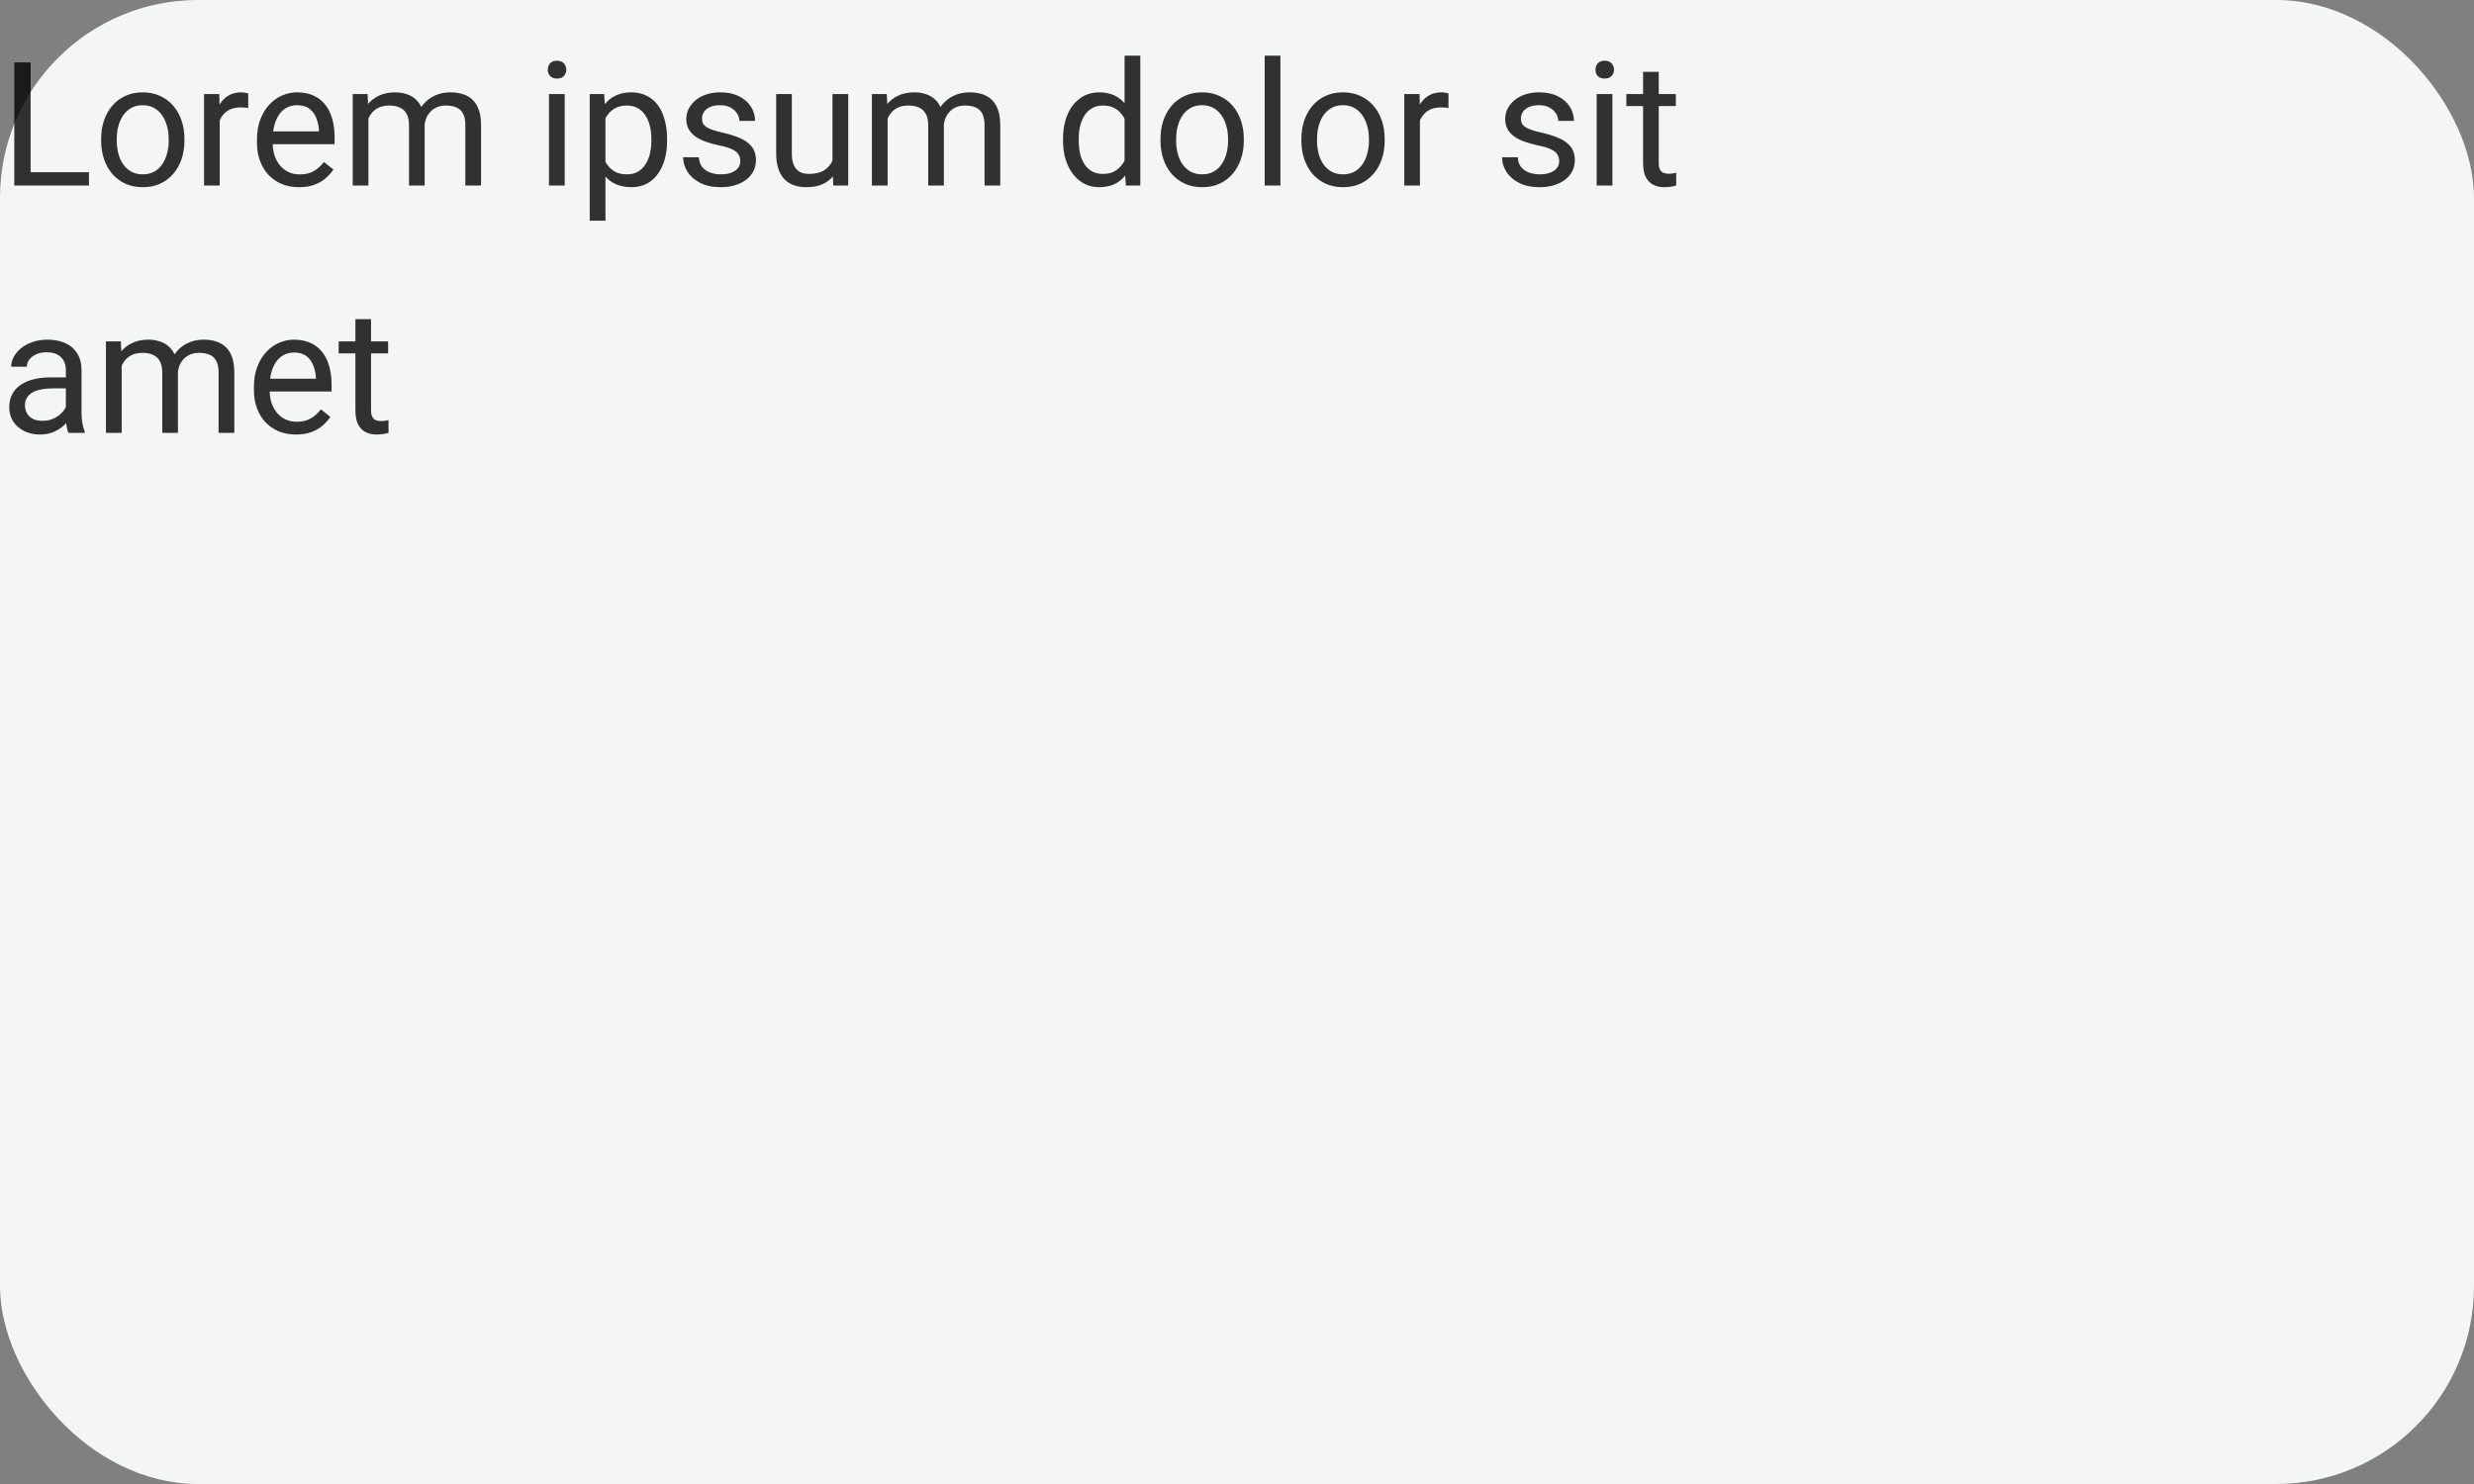 <svg width="200" height="120" viewBox="0 0 200 120" fill="none" xmlns="http://www.w3.org/2000/svg">
<rect x="0" y="0" width="200" height="120" fill="#808080" stroke="none"/>
<rect width="200" height="120" rx="16" fill="#F4F5F5"/>
<g opacity="0.8">
<path d="M7.191 13.927V15H2.215V13.927H7.191ZM2.475 5.047V15H1.155V5.047H2.475ZM8.176 11.384V11.227C8.176 10.693 8.253 10.199 8.408 9.743C8.563 9.283 8.786 8.884 9.078 8.547C9.37 8.205 9.723 7.941 10.138 7.754C10.552 7.562 11.017 7.467 11.532 7.467C12.052 7.467 12.519 7.562 12.934 7.754C13.353 7.941 13.708 8.205 14 8.547C14.296 8.884 14.522 9.283 14.677 9.743C14.832 10.199 14.909 10.693 14.909 11.227V11.384C14.909 11.917 14.832 12.412 14.677 12.867C14.522 13.323 14.296 13.722 14 14.063C13.708 14.401 13.355 14.665 12.94 14.856C12.53 15.043 12.065 15.137 11.546 15.137C11.026 15.137 10.559 15.043 10.145 14.856C9.73 14.665 9.374 14.401 9.078 14.063C8.786 13.722 8.563 13.323 8.408 12.867C8.253 12.412 8.176 11.917 8.176 11.384ZM9.44 11.227V11.384C9.44 11.753 9.484 12.102 9.57 12.43C9.657 12.753 9.787 13.04 9.96 13.291C10.138 13.542 10.359 13.74 10.623 13.886C10.887 14.027 11.195 14.098 11.546 14.098C11.892 14.098 12.195 14.027 12.455 13.886C12.719 13.74 12.938 13.542 13.111 13.291C13.284 13.04 13.414 12.753 13.501 12.43C13.592 12.102 13.638 11.753 13.638 11.384V11.227C13.638 10.862 13.592 10.518 13.501 10.194C13.414 9.866 13.282 9.577 13.104 9.326C12.931 9.071 12.713 8.87 12.448 8.725C12.188 8.579 11.883 8.506 11.532 8.506C11.186 8.506 10.88 8.579 10.616 8.725C10.356 8.87 10.138 9.071 9.96 9.326C9.787 9.577 9.657 9.866 9.57 10.194C9.484 10.518 9.44 10.862 9.44 11.227ZM17.76 8.766V15H16.495V7.604H17.726L17.76 8.766ZM20.07 7.562L20.064 8.738C19.959 8.715 19.858 8.702 19.763 8.697C19.672 8.688 19.567 8.684 19.448 8.684C19.157 8.684 18.899 8.729 18.676 8.82C18.453 8.911 18.263 9.039 18.108 9.203C17.953 9.367 17.83 9.563 17.739 9.791C17.653 10.014 17.596 10.26 17.568 10.529L17.213 10.734C17.213 10.288 17.256 9.868 17.343 9.477C17.434 9.085 17.573 8.738 17.76 8.438C17.947 8.132 18.184 7.895 18.471 7.727C18.762 7.553 19.109 7.467 19.51 7.467C19.601 7.467 19.706 7.478 19.824 7.501C19.943 7.519 20.025 7.54 20.07 7.562ZM24.172 15.137C23.657 15.137 23.19 15.05 22.77 14.877C22.356 14.699 21.998 14.451 21.697 14.132C21.401 13.813 21.173 13.435 21.014 12.997C20.854 12.56 20.774 12.081 20.774 11.562V11.274C20.774 10.673 20.863 10.137 21.041 9.668C21.219 9.194 21.46 8.793 21.766 8.465C22.071 8.137 22.417 7.888 22.805 7.72C23.192 7.551 23.593 7.467 24.008 7.467C24.537 7.467 24.992 7.558 25.375 7.74C25.762 7.923 26.079 8.178 26.325 8.506C26.571 8.829 26.754 9.212 26.872 9.654C26.991 10.092 27.05 10.57 27.05 11.09V11.657H21.526V10.625H25.785V10.529C25.767 10.201 25.699 9.882 25.58 9.572C25.466 9.262 25.284 9.007 25.033 8.807C24.783 8.606 24.441 8.506 24.008 8.506C23.721 8.506 23.456 8.567 23.215 8.69C22.973 8.809 22.766 8.987 22.593 9.224C22.42 9.461 22.285 9.75 22.189 10.092C22.094 10.434 22.046 10.828 22.046 11.274V11.562C22.046 11.912 22.094 12.243 22.189 12.553C22.29 12.858 22.433 13.127 22.62 13.359C22.811 13.592 23.042 13.774 23.311 13.906C23.584 14.038 23.894 14.104 24.24 14.104C24.687 14.104 25.065 14.013 25.375 13.831C25.685 13.649 25.956 13.405 26.189 13.1L26.954 13.708C26.795 13.95 26.592 14.18 26.346 14.398C26.1 14.617 25.797 14.795 25.436 14.932C25.081 15.068 24.66 15.137 24.172 15.137ZM29.784 9.073V15H28.513V7.604H29.716L29.784 9.073ZM29.524 11.021L28.936 11.001C28.941 10.495 29.007 10.028 29.135 9.6C29.262 9.167 29.451 8.791 29.702 8.472C29.953 8.153 30.265 7.907 30.639 7.733C31.012 7.556 31.445 7.467 31.938 7.467C32.284 7.467 32.603 7.517 32.895 7.617C33.186 7.713 33.439 7.866 33.653 8.075C33.867 8.285 34.034 8.554 34.152 8.882C34.271 9.21 34.33 9.606 34.33 10.071V15H33.065V10.133C33.065 9.745 32.999 9.436 32.867 9.203C32.74 8.971 32.557 8.802 32.32 8.697C32.083 8.588 31.805 8.533 31.486 8.533C31.113 8.533 30.8 8.599 30.55 8.731C30.299 8.864 30.099 9.046 29.948 9.278C29.798 9.511 29.689 9.777 29.62 10.078C29.556 10.374 29.524 10.689 29.524 11.021ZM34.316 10.324L33.469 10.584C33.473 10.178 33.539 9.789 33.667 9.415C33.799 9.041 33.988 8.709 34.234 8.417C34.485 8.125 34.793 7.895 35.157 7.727C35.522 7.553 35.939 7.467 36.408 7.467C36.805 7.467 37.156 7.519 37.461 7.624C37.771 7.729 38.031 7.891 38.24 8.109C38.454 8.324 38.616 8.599 38.726 8.937C38.835 9.274 38.89 9.675 38.89 10.14V15H37.618V10.126C37.618 9.711 37.552 9.39 37.42 9.162C37.292 8.93 37.11 8.768 36.873 8.677C36.641 8.581 36.363 8.533 36.039 8.533C35.761 8.533 35.515 8.581 35.301 8.677C35.087 8.772 34.907 8.905 34.761 9.073C34.615 9.237 34.503 9.426 34.426 9.641C34.353 9.855 34.316 10.083 34.316 10.324ZM45.65 7.604V15H44.379V7.604H45.65ZM44.283 5.642C44.283 5.437 44.345 5.263 44.468 5.122C44.595 4.981 44.782 4.91 45.028 4.91C45.27 4.91 45.454 4.981 45.582 5.122C45.714 5.263 45.78 5.437 45.78 5.642C45.78 5.838 45.714 6.006 45.582 6.147C45.454 6.284 45.27 6.353 45.028 6.353C44.782 6.353 44.595 6.284 44.468 6.147C44.345 6.006 44.283 5.838 44.283 5.642ZM48.945 9.025V17.844H47.674V7.604H48.836L48.945 9.025ZM53.929 11.24V11.384C53.929 11.921 53.865 12.421 53.737 12.881C53.61 13.337 53.423 13.733 53.177 14.07C52.935 14.408 52.637 14.67 52.281 14.856C51.926 15.043 51.518 15.137 51.058 15.137C50.588 15.137 50.173 15.059 49.813 14.904C49.453 14.749 49.148 14.524 48.898 14.227C48.647 13.931 48.446 13.576 48.296 13.161C48.15 12.746 48.05 12.279 47.995 11.76V10.994C48.05 10.447 48.152 9.957 48.303 9.524C48.453 9.091 48.651 8.722 48.898 8.417C49.148 8.107 49.451 7.872 49.807 7.713C50.162 7.549 50.572 7.467 51.037 7.467C51.502 7.467 51.914 7.558 52.274 7.74C52.634 7.918 52.938 8.173 53.184 8.506C53.43 8.839 53.614 9.237 53.737 9.702C53.865 10.162 53.929 10.675 53.929 11.24ZM52.657 11.384V11.24C52.657 10.871 52.618 10.525 52.541 10.201C52.464 9.873 52.343 9.586 52.179 9.34C52.019 9.089 51.814 8.893 51.563 8.752C51.313 8.606 51.014 8.533 50.668 8.533C50.349 8.533 50.071 8.588 49.834 8.697C49.602 8.807 49.403 8.955 49.239 9.142C49.075 9.324 48.941 9.534 48.836 9.771C48.736 10.003 48.66 10.245 48.61 10.495V12.266C48.702 12.585 48.829 12.885 48.993 13.168C49.157 13.446 49.376 13.671 49.649 13.845C49.923 14.013 50.267 14.098 50.682 14.098C51.023 14.098 51.317 14.027 51.563 13.886C51.814 13.74 52.019 13.542 52.179 13.291C52.343 13.04 52.464 12.753 52.541 12.43C52.618 12.102 52.657 11.753 52.657 11.384ZM59.849 13.038C59.849 12.856 59.808 12.687 59.726 12.532C59.648 12.373 59.486 12.229 59.24 12.102C58.999 11.969 58.634 11.855 58.147 11.76C57.736 11.673 57.365 11.571 57.032 11.452C56.704 11.334 56.424 11.19 56.191 11.021C55.964 10.853 55.788 10.655 55.665 10.427C55.542 10.199 55.48 9.932 55.48 9.627C55.48 9.335 55.544 9.06 55.672 8.8C55.804 8.54 55.989 8.31 56.226 8.109C56.467 7.909 56.757 7.752 57.094 7.638C57.431 7.524 57.807 7.467 58.222 7.467C58.814 7.467 59.32 7.572 59.739 7.781C60.158 7.991 60.48 8.271 60.703 8.622C60.926 8.968 61.038 9.354 61.038 9.777H59.773C59.773 9.572 59.712 9.374 59.589 9.183C59.47 8.987 59.295 8.825 59.062 8.697C58.835 8.57 58.554 8.506 58.222 8.506C57.871 8.506 57.586 8.561 57.367 8.67C57.153 8.775 56.996 8.909 56.895 9.073C56.8 9.237 56.752 9.41 56.752 9.593C56.752 9.729 56.775 9.853 56.82 9.962C56.87 10.067 56.957 10.165 57.08 10.256C57.203 10.342 57.376 10.425 57.6 10.502C57.823 10.579 58.108 10.657 58.454 10.734C59.06 10.871 59.559 11.035 59.951 11.227C60.343 11.418 60.635 11.653 60.826 11.931C61.018 12.209 61.113 12.546 61.113 12.942C61.113 13.266 61.045 13.562 60.908 13.831C60.776 14.1 60.582 14.332 60.327 14.528C60.077 14.72 59.776 14.87 59.425 14.979C59.078 15.084 58.689 15.137 58.256 15.137C57.604 15.137 57.053 15.021 56.602 14.788C56.15 14.556 55.809 14.255 55.576 13.886C55.344 13.517 55.227 13.127 55.227 12.717H56.499C56.517 13.063 56.617 13.339 56.8 13.544C56.982 13.745 57.205 13.888 57.47 13.975C57.734 14.057 57.996 14.098 58.256 14.098C58.602 14.098 58.892 14.052 59.124 13.961C59.361 13.87 59.541 13.745 59.664 13.585C59.787 13.425 59.849 13.243 59.849 13.038ZM67.3 13.291V7.604H68.571V15H67.361L67.3 13.291ZM67.539 11.732L68.065 11.719C68.065 12.211 68.013 12.667 67.908 13.086C67.808 13.501 67.644 13.861 67.416 14.166C67.188 14.471 66.89 14.711 66.52 14.884C66.151 15.052 65.703 15.137 65.174 15.137C64.814 15.137 64.483 15.084 64.183 14.979C63.886 14.875 63.631 14.713 63.417 14.494C63.203 14.275 63.036 13.991 62.918 13.64C62.804 13.289 62.747 12.867 62.747 12.375V7.604H64.012V12.389C64.012 12.721 64.048 12.997 64.121 13.216C64.199 13.43 64.301 13.601 64.429 13.729C64.561 13.852 64.707 13.938 64.866 13.988C65.03 14.038 65.199 14.063 65.372 14.063C65.91 14.063 66.336 13.961 66.65 13.756C66.965 13.546 67.19 13.266 67.327 12.915C67.468 12.56 67.539 12.165 67.539 11.732ZM71.757 9.073V15H70.485V7.604H71.689L71.757 9.073ZM71.497 11.021L70.909 11.001C70.914 10.495 70.98 10.028 71.107 9.6C71.235 9.167 71.424 8.791 71.675 8.472C71.925 8.153 72.238 7.907 72.611 7.733C72.985 7.556 73.418 7.467 73.91 7.467C74.257 7.467 74.576 7.517 74.867 7.617C75.159 7.713 75.412 7.866 75.626 8.075C75.84 8.285 76.007 8.554 76.125 8.882C76.243 9.21 76.303 9.606 76.303 10.071V15H75.038V10.133C75.038 9.745 74.972 9.436 74.84 9.203C74.712 8.971 74.53 8.802 74.293 8.697C74.056 8.588 73.778 8.533 73.459 8.533C73.085 8.533 72.773 8.599 72.522 8.731C72.272 8.864 72.071 9.046 71.921 9.278C71.77 9.511 71.661 9.777 71.593 10.078C71.529 10.374 71.497 10.689 71.497 11.021ZM76.289 10.324L75.441 10.584C75.446 10.178 75.512 9.789 75.64 9.415C75.772 9.041 75.961 8.709 76.207 8.417C76.458 8.125 76.765 7.895 77.13 7.727C77.495 7.553 77.912 7.467 78.381 7.467C78.777 7.467 79.128 7.519 79.434 7.624C79.743 7.729 80.003 7.891 80.213 8.109C80.427 8.324 80.589 8.599 80.698 8.937C80.808 9.274 80.862 9.675 80.862 10.14V15H79.591V10.126C79.591 9.711 79.525 9.39 79.393 9.162C79.265 8.93 79.083 8.768 78.846 8.677C78.613 8.581 78.335 8.533 78.012 8.533C77.734 8.533 77.488 8.581 77.273 8.677C77.059 8.772 76.879 8.905 76.733 9.073C76.588 9.237 76.476 9.426 76.398 9.641C76.326 9.855 76.289 10.083 76.289 10.324ZM90.911 13.565V4.5H92.183V15H91.02L90.911 13.565ZM85.935 11.384V11.24C85.935 10.675 86.003 10.162 86.14 9.702C86.281 9.237 86.479 8.839 86.734 8.506C86.994 8.173 87.302 7.918 87.657 7.74C88.017 7.558 88.418 7.467 88.86 7.467C89.325 7.467 89.731 7.549 90.077 7.713C90.428 7.872 90.724 8.107 90.966 8.417C91.212 8.722 91.406 9.091 91.547 9.524C91.688 9.957 91.786 10.447 91.841 10.994V11.623C91.791 12.165 91.693 12.653 91.547 13.086C91.406 13.519 91.212 13.888 90.966 14.193C90.724 14.499 90.428 14.733 90.077 14.898C89.726 15.057 89.316 15.137 88.847 15.137C88.414 15.137 88.017 15.043 87.657 14.856C87.302 14.67 86.994 14.408 86.734 14.07C86.479 13.733 86.281 13.337 86.14 12.881C86.003 12.421 85.935 11.921 85.935 11.384ZM87.206 11.24V11.384C87.206 11.753 87.243 12.099 87.315 12.423C87.393 12.746 87.511 13.031 87.671 13.277C87.83 13.523 88.033 13.717 88.279 13.858C88.525 13.995 88.819 14.063 89.161 14.063C89.58 14.063 89.924 13.975 90.193 13.797C90.467 13.619 90.686 13.384 90.85 13.093C91.014 12.801 91.141 12.484 91.232 12.143V10.495C91.178 10.245 91.098 10.003 90.993 9.771C90.893 9.534 90.761 9.324 90.597 9.142C90.437 8.955 90.239 8.807 90.002 8.697C89.769 8.588 89.494 8.533 89.175 8.533C88.829 8.533 88.53 8.606 88.279 8.752C88.033 8.893 87.83 9.089 87.671 9.34C87.511 9.586 87.393 9.873 87.315 10.201C87.243 10.525 87.206 10.871 87.206 11.24ZM93.816 11.384V11.227C93.816 10.693 93.894 10.199 94.049 9.743C94.204 9.283 94.427 8.884 94.719 8.547C95.01 8.205 95.364 7.941 95.778 7.754C96.193 7.562 96.658 7.467 97.173 7.467C97.692 7.467 98.159 7.562 98.574 7.754C98.993 7.941 99.349 8.205 99.641 8.547C99.937 8.884 100.162 9.283 100.317 9.743C100.472 10.199 100.55 10.693 100.55 11.227V11.384C100.55 11.917 100.472 12.412 100.317 12.867C100.162 13.323 99.937 13.722 99.641 14.063C99.349 14.401 98.996 14.665 98.581 14.856C98.171 15.043 97.706 15.137 97.186 15.137C96.667 15.137 96.2 15.043 95.785 14.856C95.37 14.665 95.015 14.401 94.719 14.063C94.427 13.722 94.204 13.323 94.049 12.867C93.894 12.412 93.816 11.917 93.816 11.384ZM95.081 11.227V11.384C95.081 11.753 95.124 12.102 95.211 12.43C95.297 12.753 95.427 13.04 95.601 13.291C95.778 13.542 95.999 13.74 96.264 13.886C96.528 14.027 96.836 14.098 97.186 14.098C97.533 14.098 97.836 14.027 98.096 13.886C98.36 13.74 98.579 13.542 98.752 13.291C98.925 13.04 99.055 12.753 99.142 12.43C99.233 12.102 99.278 11.753 99.278 11.384V11.227C99.278 10.862 99.233 10.518 99.142 10.194C99.055 9.866 98.923 9.577 98.745 9.326C98.572 9.071 98.353 8.87 98.089 8.725C97.829 8.579 97.524 8.506 97.173 8.506C96.826 8.506 96.521 8.579 96.257 8.725C95.997 8.87 95.778 9.071 95.601 9.326C95.427 9.577 95.297 9.866 95.211 10.194C95.124 10.518 95.081 10.862 95.081 11.227ZM103.51 4.5V15H102.238V4.5H103.51ZM105.205 11.384V11.227C105.205 10.693 105.283 10.199 105.438 9.743C105.592 9.283 105.816 8.884 106.107 8.547C106.399 8.205 106.752 7.941 107.167 7.754C107.582 7.562 108.047 7.467 108.562 7.467C109.081 7.467 109.548 7.562 109.963 7.754C110.382 7.941 110.738 8.205 111.029 8.547C111.326 8.884 111.551 9.283 111.706 9.743C111.861 10.199 111.938 10.693 111.938 11.227V11.384C111.938 11.917 111.861 12.412 111.706 12.867C111.551 13.323 111.326 13.722 111.029 14.063C110.738 14.401 110.384 14.665 109.97 14.856C109.56 15.043 109.095 15.137 108.575 15.137C108.056 15.137 107.589 15.043 107.174 14.856C106.759 14.665 106.404 14.401 106.107 14.063C105.816 13.722 105.592 13.323 105.438 12.867C105.283 12.412 105.205 11.917 105.205 11.384ZM106.47 11.227V11.384C106.47 11.753 106.513 12.102 106.6 12.43C106.686 12.753 106.816 13.04 106.989 13.291C107.167 13.542 107.388 13.74 107.652 13.886C107.917 14.027 108.224 14.098 108.575 14.098C108.922 14.098 109.225 14.027 109.484 13.886C109.749 13.74 109.967 13.542 110.141 13.291C110.314 13.04 110.444 12.753 110.53 12.43C110.621 12.102 110.667 11.753 110.667 11.384V11.227C110.667 10.862 110.621 10.518 110.53 10.194C110.444 9.866 110.312 9.577 110.134 9.326C109.961 9.071 109.742 8.87 109.478 8.725C109.218 8.579 108.912 8.506 108.562 8.506C108.215 8.506 107.91 8.579 107.646 8.725C107.386 8.87 107.167 9.071 106.989 9.326C106.816 9.577 106.686 9.866 106.6 10.194C106.513 10.518 106.47 10.862 106.47 11.227ZM114.789 8.766V15H113.524V7.604H114.755L114.789 8.766ZM117.1 7.562L117.093 8.738C116.988 8.715 116.888 8.702 116.792 8.697C116.701 8.688 116.596 8.684 116.478 8.684C116.186 8.684 115.928 8.729 115.705 8.82C115.482 8.911 115.293 9.039 115.138 9.203C114.983 9.367 114.86 9.563 114.769 9.791C114.682 10.014 114.625 10.26 114.598 10.529L114.242 10.734C114.242 10.288 114.285 9.868 114.372 9.477C114.463 9.085 114.602 8.738 114.789 8.438C114.976 8.132 115.213 7.895 115.5 7.727C115.792 7.553 116.138 7.467 116.539 7.467C116.63 7.467 116.735 7.478 116.854 7.501C116.972 7.519 117.054 7.54 117.1 7.562ZM126.048 13.038C126.048 12.856 126.007 12.687 125.925 12.532C125.847 12.373 125.686 12.229 125.439 12.102C125.198 11.969 124.833 11.855 124.346 11.76C123.936 11.673 123.564 11.571 123.231 11.452C122.903 11.334 122.623 11.19 122.391 11.021C122.163 10.853 121.987 10.655 121.864 10.427C121.741 10.199 121.68 9.932 121.68 9.627C121.68 9.335 121.743 9.06 121.871 8.8C122.003 8.54 122.188 8.31 122.425 8.109C122.666 7.909 122.956 7.752 123.293 7.638C123.63 7.524 124.006 7.467 124.421 7.467C125.013 7.467 125.519 7.572 125.938 7.781C126.358 7.991 126.679 8.271 126.902 8.622C127.126 8.968 127.237 9.354 127.237 9.777H125.973C125.973 9.572 125.911 9.374 125.788 9.183C125.67 8.987 125.494 8.825 125.262 8.697C125.034 8.57 124.754 8.506 124.421 8.506C124.07 8.506 123.785 8.561 123.566 8.67C123.352 8.775 123.195 8.909 123.095 9.073C122.999 9.237 122.951 9.41 122.951 9.593C122.951 9.729 122.974 9.853 123.02 9.962C123.07 10.067 123.156 10.165 123.279 10.256C123.402 10.342 123.576 10.425 123.799 10.502C124.022 10.579 124.307 10.657 124.653 10.734C125.259 10.871 125.758 11.035 126.15 11.227C126.542 11.418 126.834 11.653 127.025 11.931C127.217 12.209 127.312 12.546 127.312 12.942C127.312 13.266 127.244 13.562 127.107 13.831C126.975 14.1 126.782 14.332 126.526 14.528C126.276 14.72 125.975 14.87 125.624 14.979C125.278 15.084 124.888 15.137 124.455 15.137C123.803 15.137 123.252 15.021 122.801 14.788C122.35 14.556 122.008 14.255 121.775 13.886C121.543 13.517 121.427 13.127 121.427 12.717H122.698C122.716 13.063 122.817 13.339 122.999 13.544C123.181 13.745 123.405 13.888 123.669 13.975C123.933 14.057 124.195 14.098 124.455 14.098C124.801 14.098 125.091 14.052 125.323 13.961C125.56 13.87 125.74 13.745 125.863 13.585C125.986 13.425 126.048 13.243 126.048 13.038ZM130.348 7.604V15H129.076V7.604H130.348ZM128.98 5.642C128.98 5.437 129.042 5.263 129.165 5.122C129.293 4.981 129.479 4.91 129.726 4.91C129.967 4.91 130.152 4.981 130.279 5.122C130.411 5.263 130.478 5.437 130.478 5.642C130.478 5.838 130.411 6.006 130.279 6.147C130.152 6.284 129.967 6.353 129.726 6.353C129.479 6.353 129.293 6.284 129.165 6.147C129.042 6.006 128.98 5.838 128.98 5.642ZM135.475 7.604V8.574H131.476V7.604H135.475ZM132.829 5.806H134.094V13.168C134.094 13.419 134.132 13.608 134.21 13.735C134.287 13.863 134.388 13.947 134.511 13.988C134.634 14.029 134.766 14.05 134.907 14.05C135.012 14.05 135.121 14.041 135.235 14.023C135.354 14 135.443 13.981 135.502 13.968L135.509 15C135.409 15.032 135.276 15.062 135.112 15.089C134.953 15.121 134.759 15.137 134.531 15.137C134.221 15.137 133.937 15.075 133.677 14.952C133.417 14.829 133.21 14.624 133.055 14.337C132.904 14.045 132.829 13.653 132.829 13.161V5.806ZM5.325 33.735V29.928C5.325 29.636 5.266 29.383 5.147 29.169C5.034 28.95 4.86 28.782 4.628 28.663C4.396 28.545 4.108 28.485 3.767 28.485C3.448 28.485 3.167 28.54 2.926 28.649C2.689 28.759 2.502 28.902 2.365 29.08C2.233 29.258 2.167 29.449 2.167 29.654H0.902C0.902 29.39 0.971 29.128 1.107 28.868C1.244 28.608 1.44 28.374 1.695 28.164C1.955 27.95 2.265 27.781 2.625 27.658C2.99 27.531 3.395 27.467 3.842 27.467C4.38 27.467 4.854 27.558 5.264 27.74C5.678 27.922 6.002 28.198 6.234 28.567C6.471 28.932 6.59 29.39 6.59 29.941V33.387C6.59 33.633 6.61 33.895 6.651 34.173C6.697 34.451 6.763 34.69 6.85 34.891V35H5.53C5.466 34.854 5.416 34.66 5.38 34.419C5.343 34.173 5.325 33.945 5.325 33.735ZM5.544 30.516L5.558 31.404H4.279C3.919 31.404 3.598 31.434 3.315 31.493C3.033 31.548 2.796 31.632 2.604 31.746C2.413 31.86 2.267 32.004 2.167 32.177C2.067 32.345 2.017 32.544 2.017 32.772C2.017 33.004 2.069 33.216 2.174 33.407C2.279 33.599 2.436 33.751 2.646 33.865C2.86 33.975 3.122 34.029 3.432 34.029C3.819 34.029 4.161 33.947 4.457 33.783C4.753 33.619 4.988 33.419 5.161 33.182C5.339 32.945 5.435 32.715 5.448 32.491L5.988 33.1C5.956 33.291 5.87 33.503 5.729 33.735C5.587 33.968 5.398 34.191 5.161 34.405C4.929 34.615 4.651 34.79 4.327 34.932C4.008 35.068 3.648 35.137 3.247 35.137C2.746 35.137 2.306 35.039 1.928 34.843C1.554 34.647 1.262 34.385 1.053 34.057C0.848 33.724 0.745 33.352 0.745 32.942C0.745 32.546 0.823 32.197 0.978 31.896C1.132 31.591 1.356 31.338 1.647 31.138C1.939 30.933 2.29 30.778 2.7 30.673C3.11 30.568 3.568 30.516 4.074 30.516H5.544ZM9.837 29.073V35H8.565V27.604H9.769L9.837 29.073ZM9.577 31.021L8.989 31.001C8.994 30.495 9.06 30.028 9.188 29.6C9.315 29.167 9.504 28.791 9.755 28.472C10.005 28.153 10.318 27.907 10.691 27.733C11.065 27.556 11.498 27.467 11.99 27.467C12.337 27.467 12.656 27.517 12.947 27.617C13.239 27.713 13.492 27.866 13.706 28.075C13.92 28.285 14.087 28.554 14.205 28.882C14.324 29.21 14.383 29.606 14.383 30.071V35H13.118V30.133C13.118 29.745 13.052 29.436 12.92 29.203C12.792 28.971 12.61 28.802 12.373 28.697C12.136 28.588 11.858 28.533 11.539 28.533C11.165 28.533 10.853 28.599 10.602 28.731C10.352 28.864 10.151 29.046 10.001 29.278C9.851 29.511 9.741 29.777 9.673 30.078C9.609 30.374 9.577 30.689 9.577 31.021ZM14.369 30.324L13.521 30.584C13.526 30.178 13.592 29.789 13.72 29.415C13.852 29.041 14.041 28.709 14.287 28.417C14.538 28.125 14.845 27.895 15.21 27.727C15.575 27.553 15.992 27.467 16.461 27.467C16.857 27.467 17.208 27.519 17.514 27.624C17.824 27.729 18.083 27.891 18.293 28.109C18.507 28.324 18.669 28.599 18.778 28.936C18.888 29.274 18.942 29.675 18.942 30.14V35H17.671V30.126C17.671 29.711 17.605 29.39 17.473 29.162C17.345 28.93 17.163 28.768 16.926 28.677C16.693 28.581 16.415 28.533 16.092 28.533C15.814 28.533 15.568 28.581 15.354 28.677C15.139 28.773 14.959 28.905 14.813 29.073C14.668 29.237 14.556 29.426 14.479 29.641C14.406 29.855 14.369 30.083 14.369 30.324ZM23.926 35.137C23.411 35.137 22.944 35.05 22.524 34.877C22.11 34.699 21.752 34.451 21.451 34.132C21.155 33.813 20.927 33.435 20.768 32.997C20.608 32.56 20.528 32.081 20.528 31.561V31.274C20.528 30.673 20.617 30.137 20.795 29.668C20.973 29.194 21.214 28.793 21.52 28.465C21.825 28.137 22.171 27.888 22.559 27.72C22.946 27.551 23.347 27.467 23.762 27.467C24.29 27.467 24.746 27.558 25.129 27.74C25.516 27.922 25.833 28.178 26.079 28.506C26.325 28.829 26.508 29.212 26.626 29.654C26.744 30.092 26.804 30.57 26.804 31.09V31.657H21.28V30.625H25.539V30.529C25.521 30.201 25.453 29.882 25.334 29.572C25.22 29.262 25.038 29.007 24.787 28.807C24.537 28.606 24.195 28.506 23.762 28.506C23.475 28.506 23.21 28.567 22.969 28.69C22.727 28.809 22.52 28.987 22.347 29.224C22.174 29.461 22.039 29.75 21.943 30.092C21.848 30.434 21.8 30.828 21.8 31.274V31.561C21.8 31.912 21.848 32.243 21.943 32.553C22.044 32.858 22.187 33.127 22.374 33.359C22.565 33.592 22.796 33.774 23.064 33.906C23.338 34.038 23.648 34.105 23.994 34.105C24.441 34.105 24.819 34.013 25.129 33.831C25.439 33.649 25.71 33.405 25.942 33.1L26.708 33.708C26.549 33.95 26.346 34.18 26.1 34.398C25.854 34.617 25.55 34.795 25.19 34.932C24.835 35.068 24.413 35.137 23.926 35.137ZM31.377 27.604V28.574H27.378V27.604H31.377ZM28.731 25.806H29.996V33.168C29.996 33.419 30.035 33.608 30.112 33.735C30.19 33.863 30.29 33.947 30.413 33.988C30.536 34.029 30.668 34.05 30.81 34.05C30.914 34.05 31.024 34.041 31.138 34.023C31.256 34 31.345 33.981 31.404 33.968L31.411 35C31.311 35.032 31.179 35.062 31.015 35.089C30.855 35.121 30.662 35.137 30.434 35.137C30.124 35.137 29.839 35.075 29.579 34.952C29.319 34.829 29.112 34.624 28.957 34.337C28.807 34.045 28.731 33.653 28.731 33.161V25.806Z" fill="black"/>
</g>
</svg>
